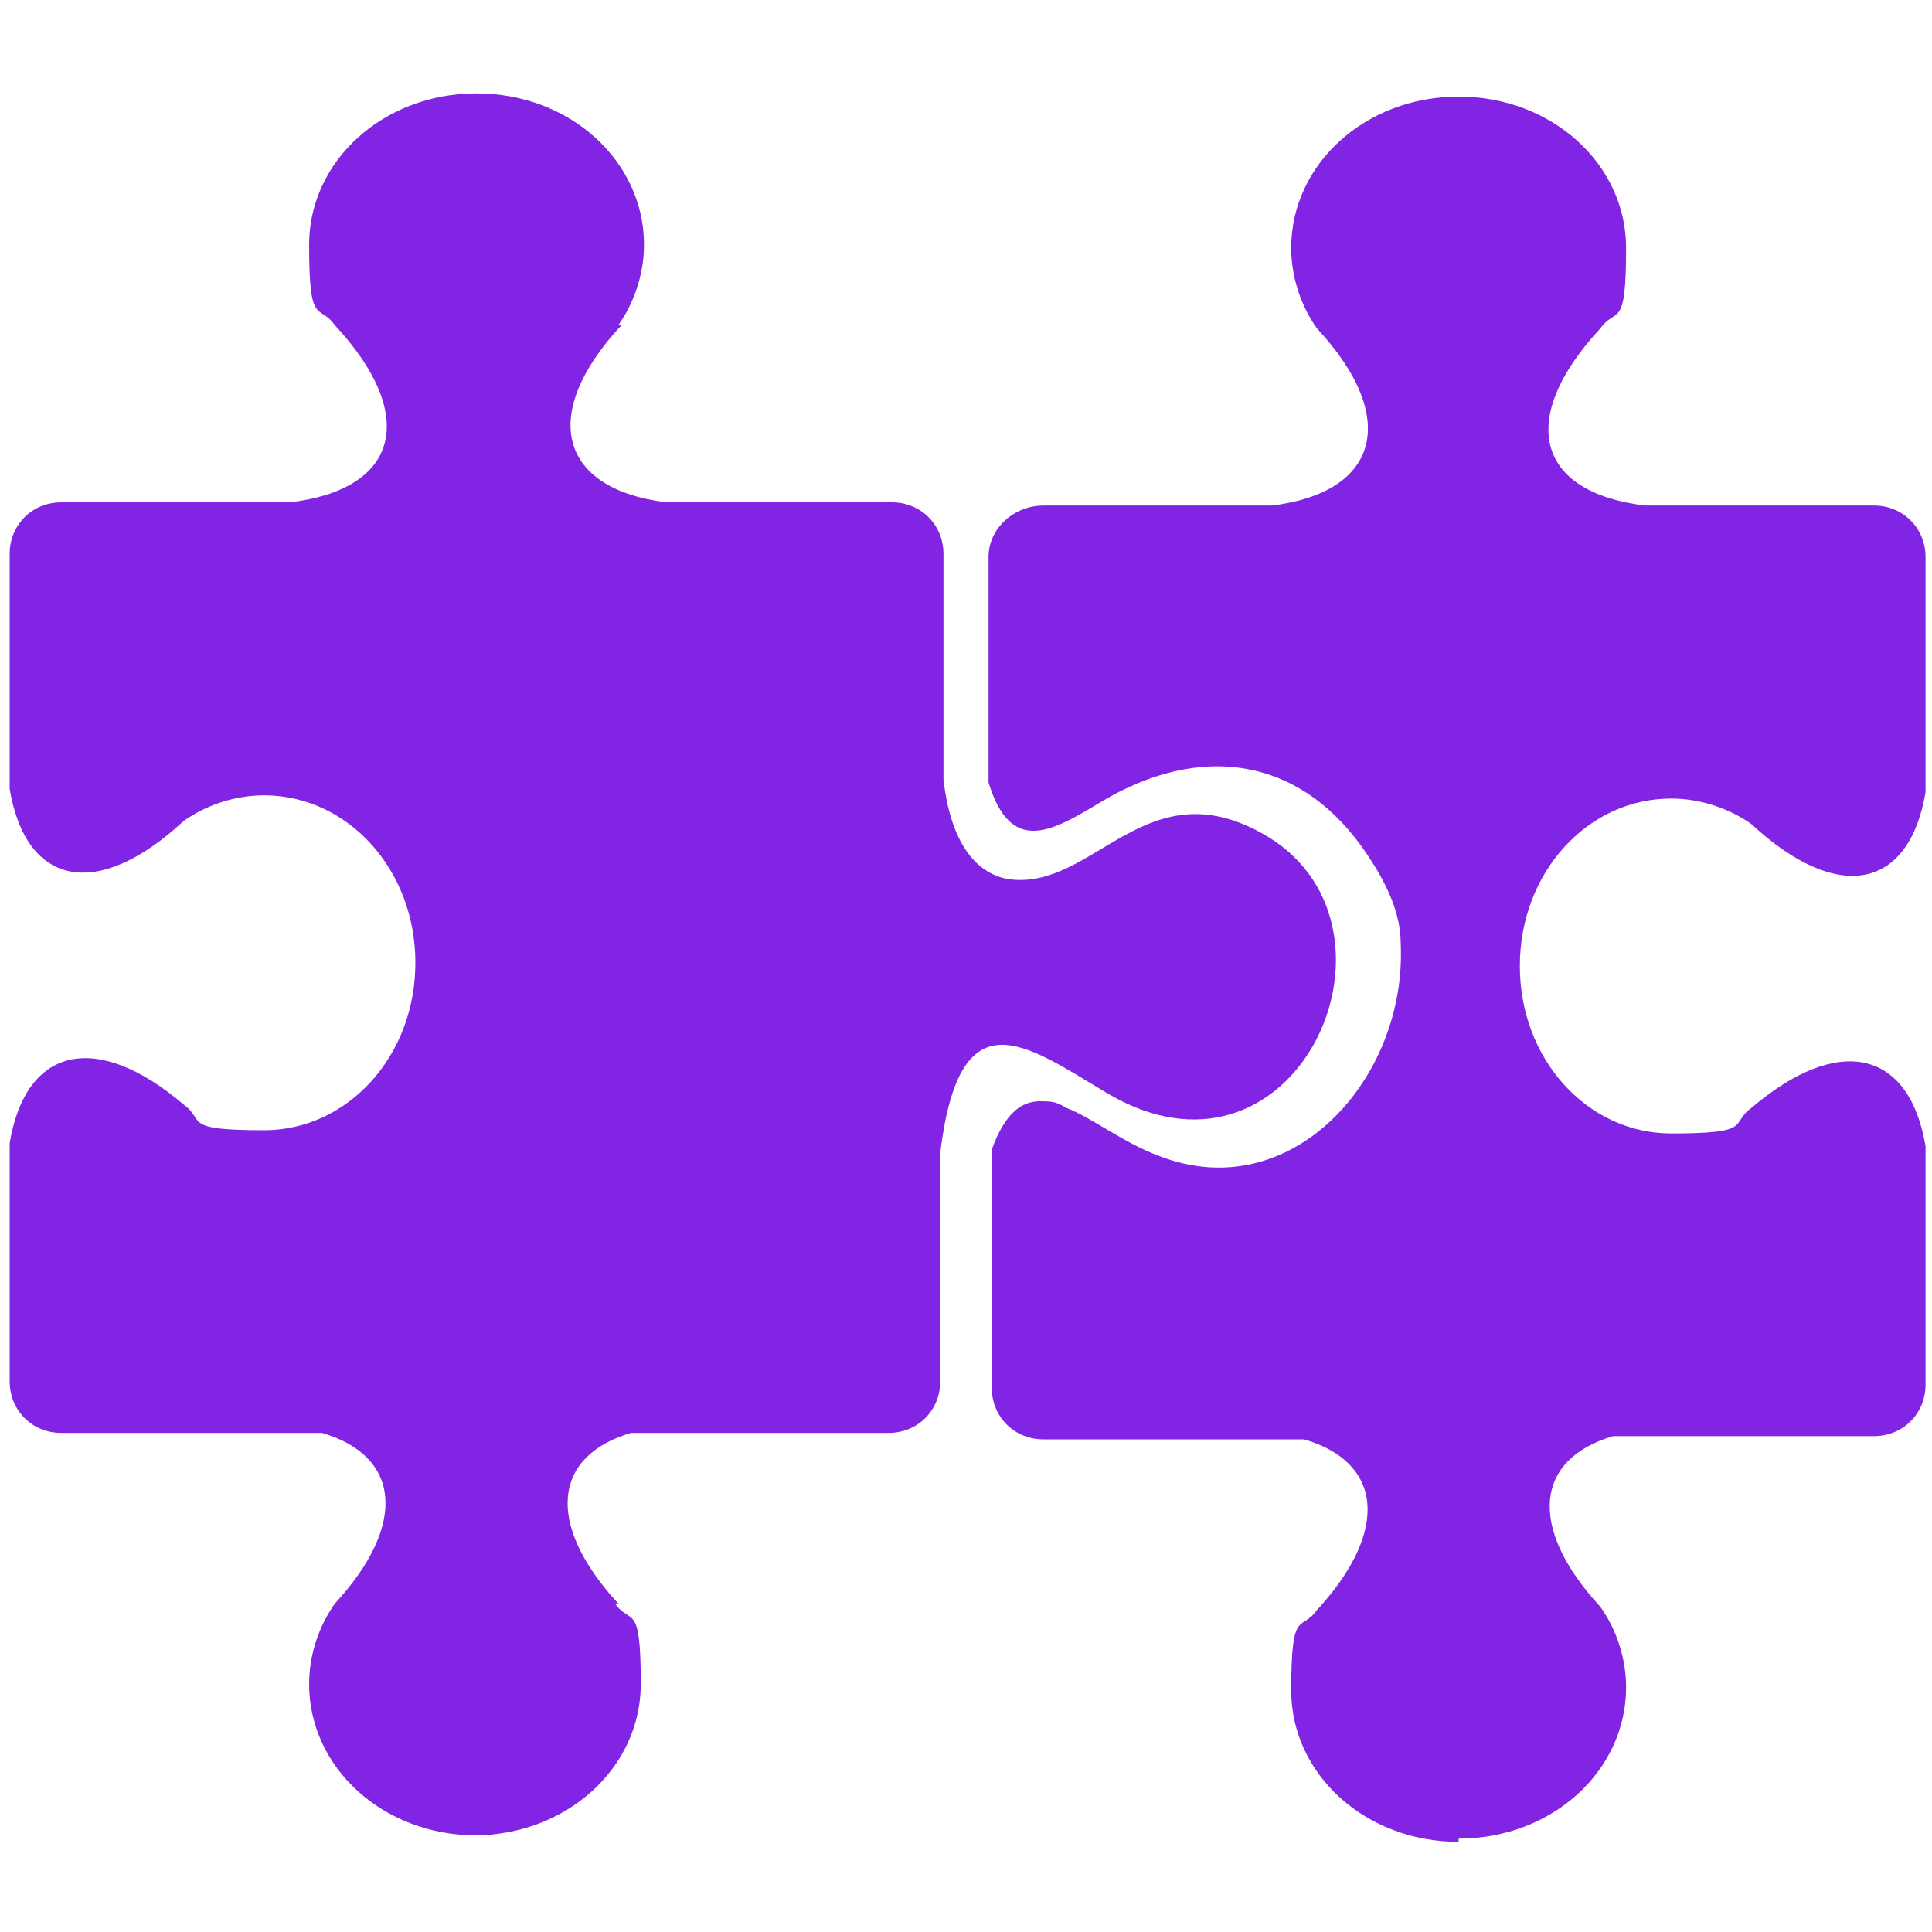 <?xml version="1.0" encoding="UTF-8"?>
<svg xmlns="http://www.w3.org/2000/svg" version="1.1" viewBox="0 0 60 60">
  <defs>
    <style>
      .cls-1 {
        fill: #8224e3;
        fill-rule: evenodd;
      }
    </style>
  </defs>
  <!-- Generator: Adobe Illustrator 28.6.0, SVG Export Plug-In . SVG Version: 1.2.0 Build 709)  -->
  <g>
    <g id="Layer_1">
      <path class="cls-1" d="M14.7,57c2.9,0,5.2-2.1,5.2-4.7s-.3-1.8-.8-2.5h.1c-2.3-2.5-2-4.6.4-5.3h8c.9,0,1.6-.7,1.6-1.6v-7.1c.6-4.9,2.6-3.4,5.1-1.9,5.9,3.6,9.8-5,5.1-7.9-3.8-2.3-5.4,1.7-8.1,1.3-1.1-.2-1.8-1.3-2-3.1v-7c0-.9-.7-1.6-1.6-1.6h-7c-3.3-.4-4-2.7-1.4-5.5h-.1c.5-.7.8-1.6.8-2.5,0-2.6-2.3-4.7-5.2-4.7s-5.2,2.1-5.2,4.7.3,1.8.8,2.5h0c2.6,2.8,2,5.1-1.4,5.5H1.9c-.9,0-1.6.7-1.6,1.6v7.3c.5,3,2.7,3.5,5.4,1h0c.7-.5,1.6-.8,2.5-.8,2.6,0,4.7,2.3,4.7,5.2s-2.1,5.2-4.7,5.2-1.8-.3-2.5-.8h0c-2.7-2.3-4.9-1.8-5.4,1.2v7.4c0,.9.7,1.6,1.6,1.6h8.1c2.4.7,2.7,2.8.4,5.3h0c-.5.7-.8,1.6-.8,2.5,0,2.6,2.3,4.7,5.2,4.7h0ZM45.3,57.2h0c-2.9,0-5.2-2.1-5.2-4.7s.3-1.8.8-2.5h0c2.3-2.5,2-4.6-.4-5.3h-8.1c-.9,0-1.6-.7-1.6-1.6v-7.4c.4-1.1.9-1.5,1.5-1.5.3,0,.5,0,.8.2.8.3,1.8,1.1,2.9,1.5,4.1,1.6,7.7-2.4,7.5-6.6,0-.9-.4-1.8-1-2.7-2.1-3.2-5.3-3.5-8.3-1.7-1.5.9-2.8,1.7-3.5-.6v-7c0-.9.8-1.6,1.7-1.6h7.1c3.3-.4,4-2.7,1.4-5.5h0c-.5-.7-.8-1.6-.8-2.5,0-2.6,2.3-4.7,5.2-4.7h0c2.9,0,5.2,2.1,5.2,4.7s-.3,1.8-.8,2.5h0c-2.6,2.8-2,5.1,1.4,5.5h7.1c.9,0,1.6.7,1.6,1.6v7.3c-.5,3-2.7,3.5-5.4,1h0c-.7-.5-1.6-.8-2.5-.8-2.6,0-4.7,2.3-4.7,5.2s2.1,5.2,4.7,5.2,1.8-.3,2.5-.8h0c2.7-2.3,4.9-1.8,5.4,1.2v7.4c0,.9-.7,1.6-1.6,1.6h-8.1c-2.4.7-2.7,2.8-.4,5.3h0c.5.7.8,1.6.8,2.5,0,2.6-2.3,4.7-5.2,4.7h0Z"/>
    </g>
  </g>
</svg>